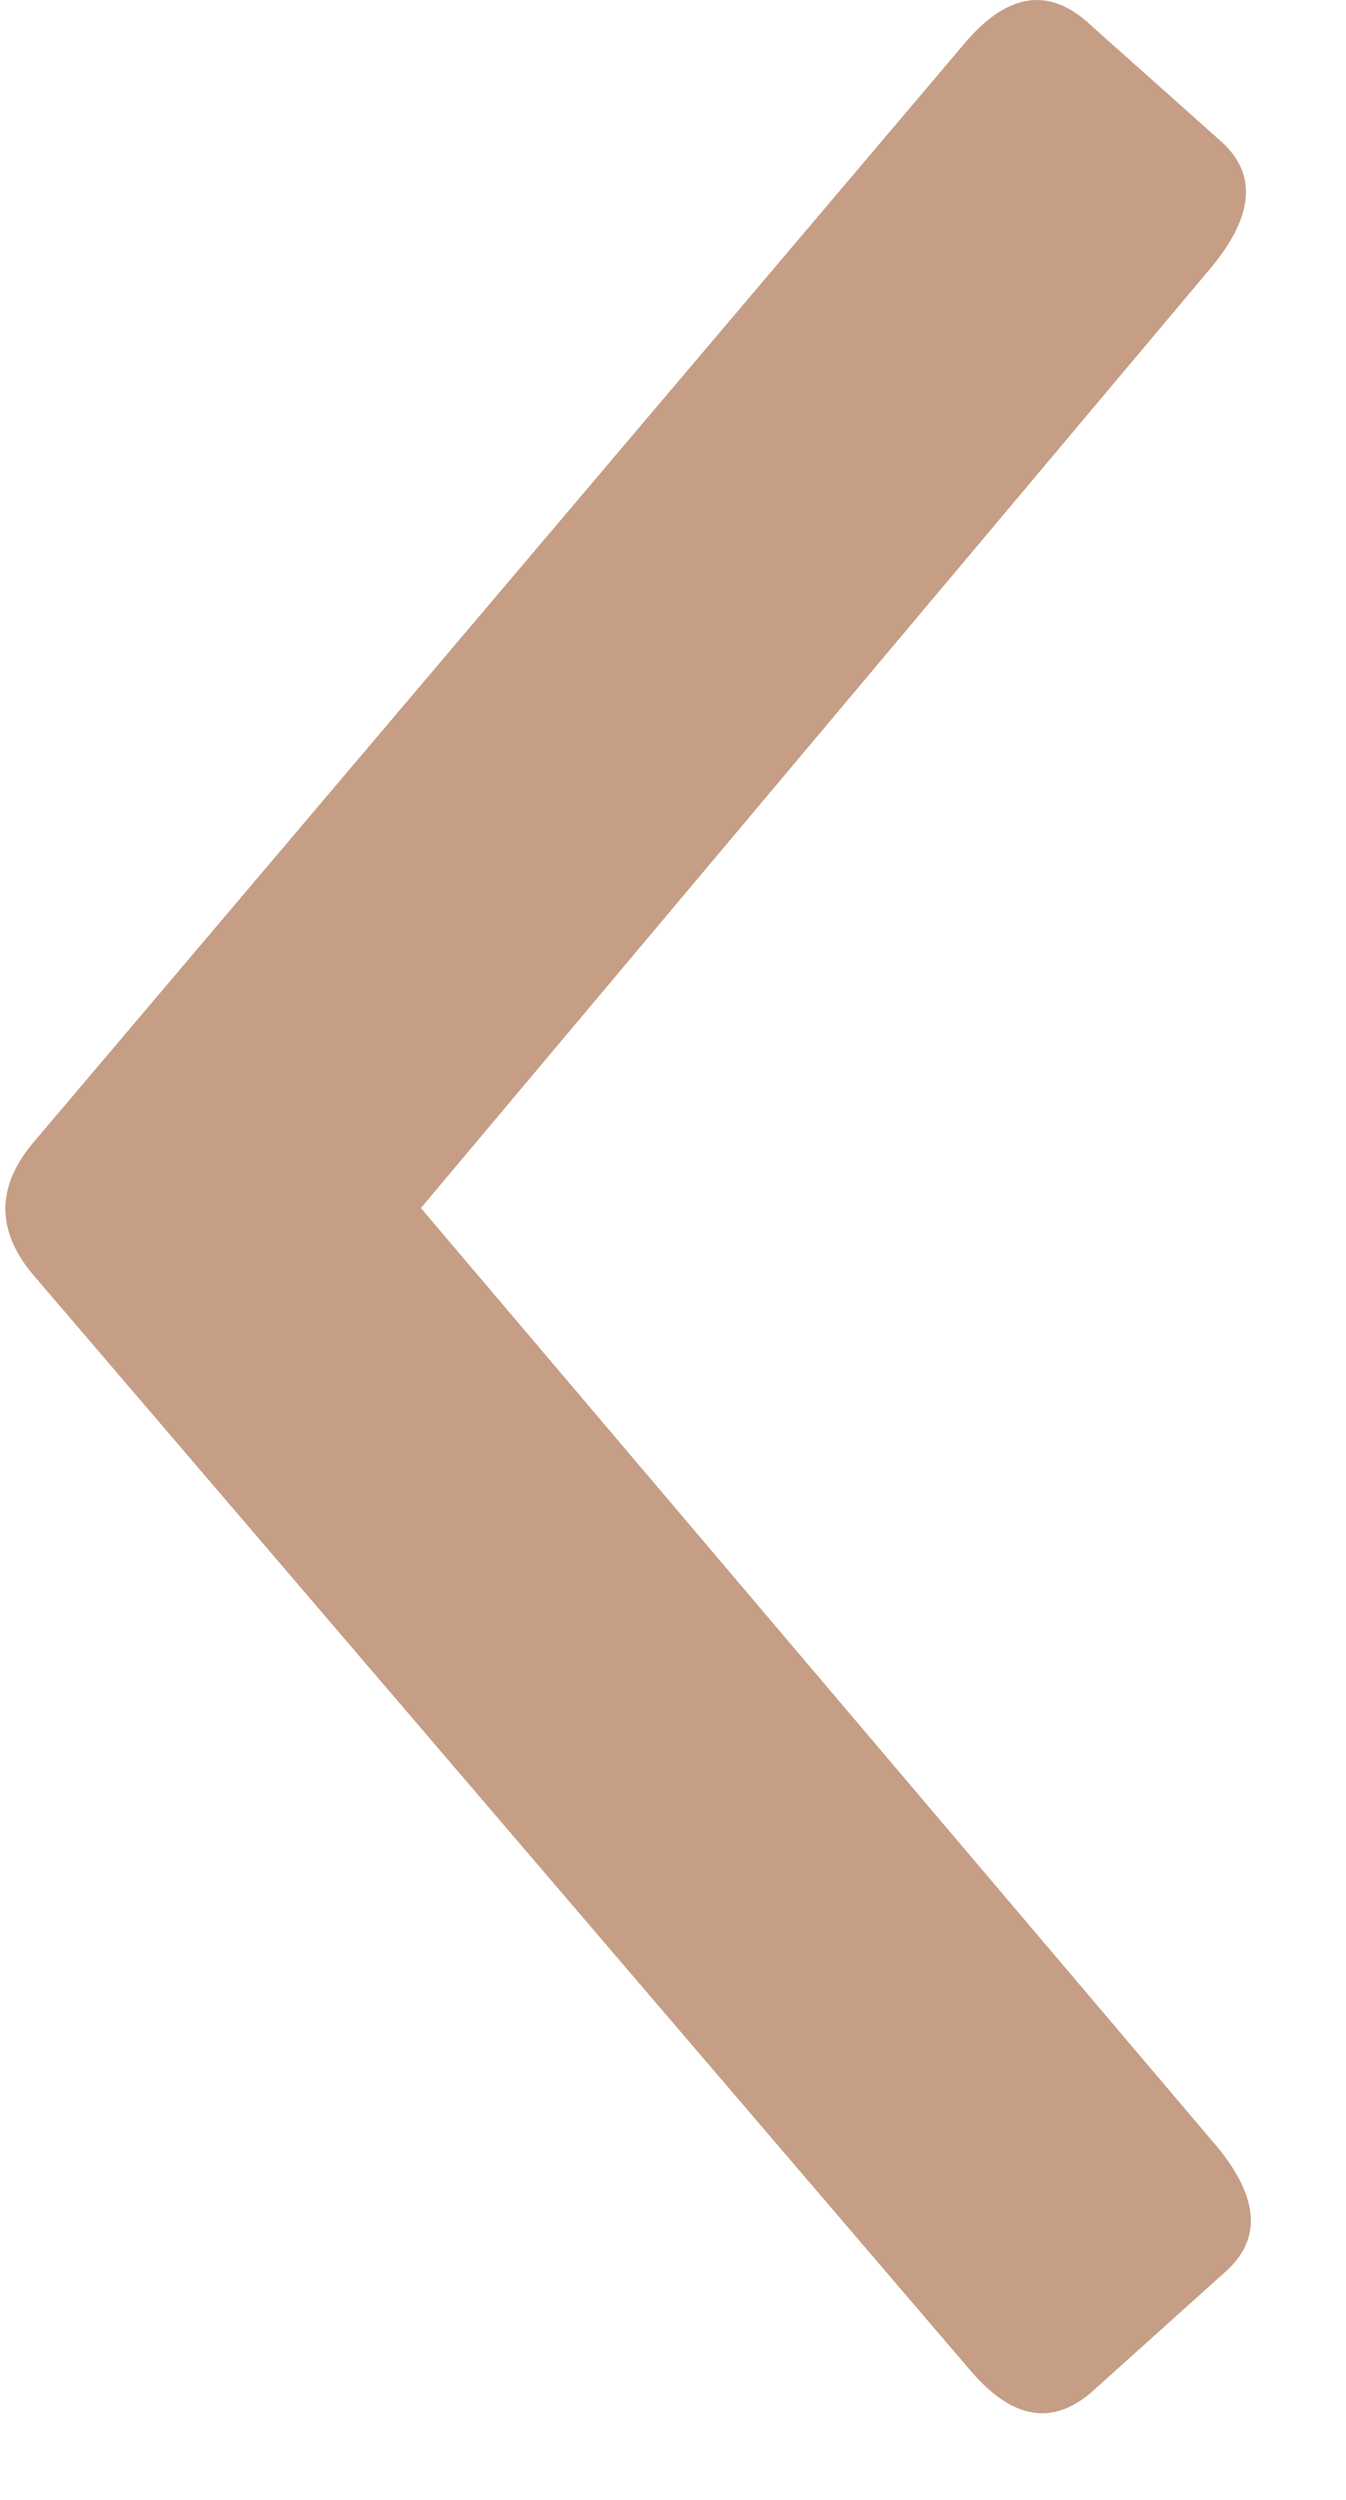 <svg width="7" height="13" viewBox="0 0 7 13" fill="none" xmlns="http://www.w3.org/2000/svg">
<path d="M6.377 11.81C6.562 11.643 6.547 11.428 6.331 11.165L2.189 6.282L6.308 1.38C6.522 1.116 6.536 0.901 6.35 0.735L5.646 0.107C5.44 -0.068 5.23 -0.028 5.016 0.226L0.166 5.95C-0.019 6.175 -0.018 6.4 0.168 6.624L5.045 12.325C5.26 12.579 5.47 12.617 5.675 12.441L6.377 11.81Z" fill="#C69E85"/>
</svg>
